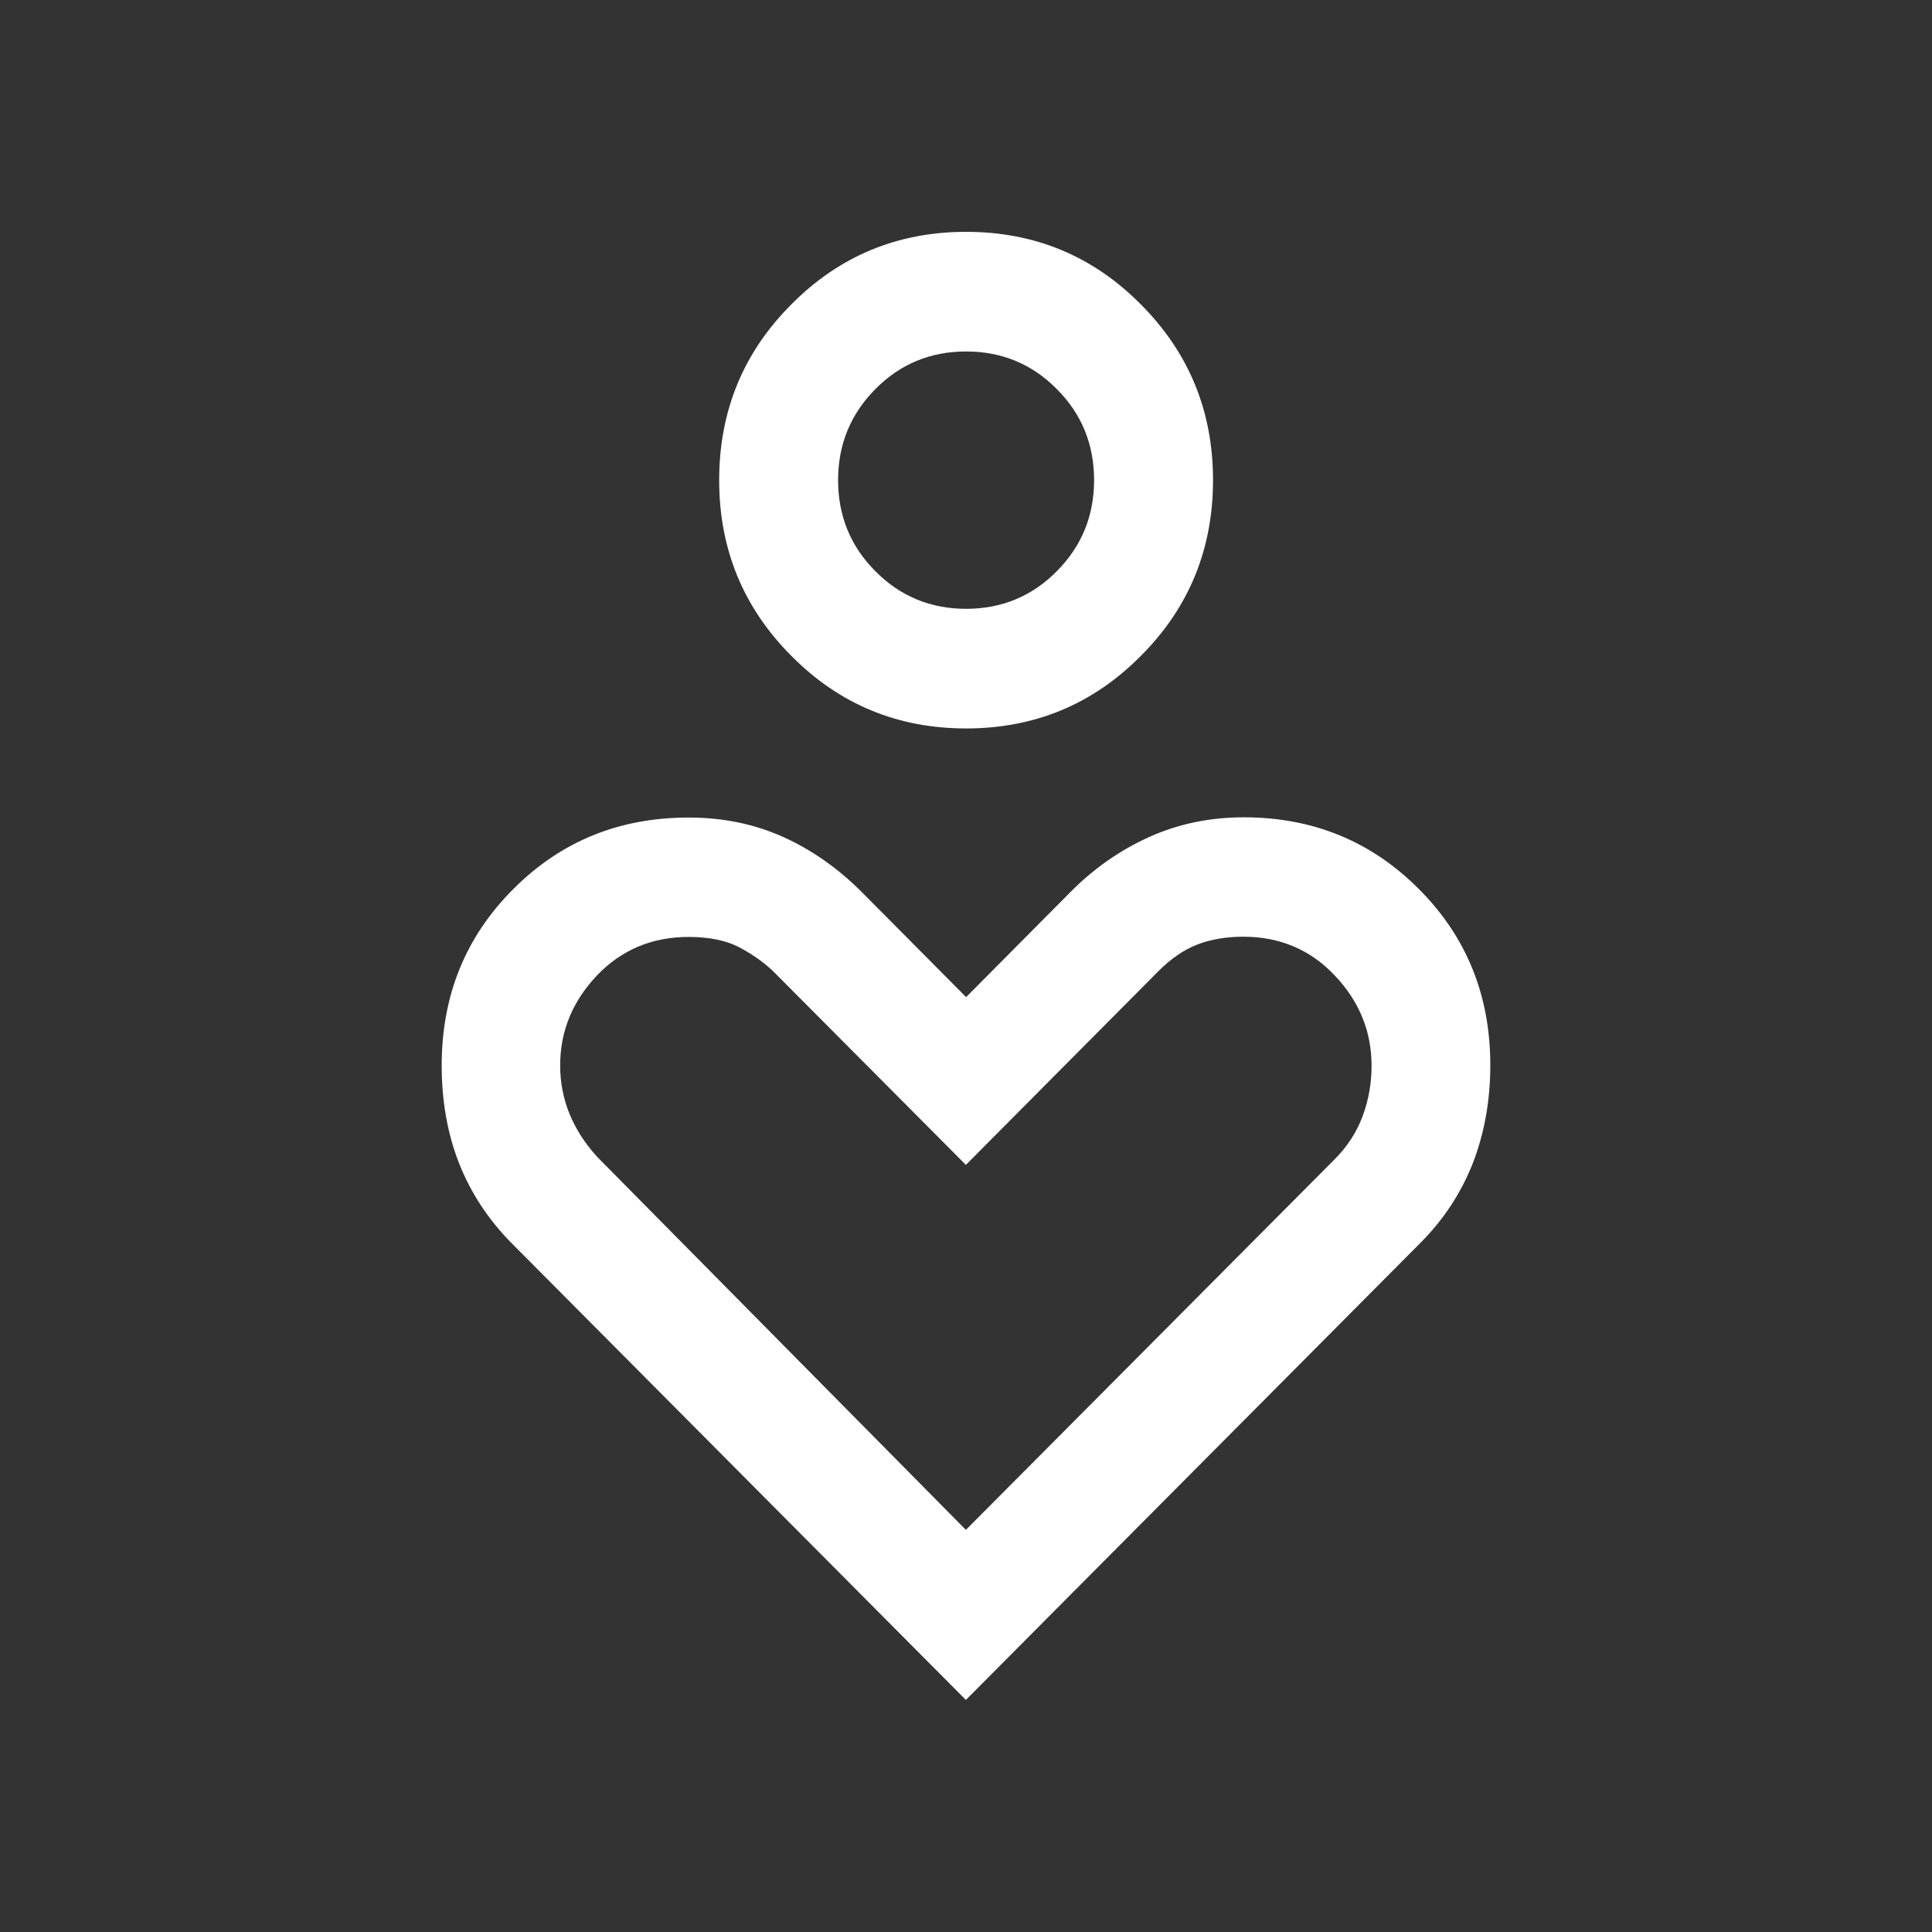 <svg width="50" height="50" viewBox="0 0 50 50" fill="none" xmlns="http://www.w3.org/2000/svg">
<rect x="0" y="0" width="50" height="50" fill="#333333" stroke="none"/>
<path d="M25.003 18.852C23.229 18.852 21.719 18.226 20.479 16.973C19.232 15.721 18.612 14.205 18.612 12.426C18.612 10.647 19.232 9.125 20.479 7.879C21.719 6.626 23.229 6 25.003 6C26.776 6 28.286 6.626 29.526 7.879C30.773 9.131 31.393 10.647 31.393 12.426C31.393 14.205 30.773 15.727 29.526 16.973C28.286 18.226 26.776 18.852 25.003 18.852ZM25.003 15.756C25.921 15.756 26.706 15.434 27.349 14.784C27.993 14.135 28.315 13.351 28.315 12.426C28.315 11.501 27.993 10.711 27.349 10.068C26.706 9.418 25.921 9.096 25.003 9.096C24.084 9.096 23.299 9.418 22.656 10.068C22.012 10.717 21.69 11.501 21.69 12.426C21.69 13.351 22.012 14.141 22.656 14.784C23.299 15.434 24.084 15.756 25.003 15.756ZM25.003 44L13.245 32.178C12.642 31.569 12.186 30.879 11.881 30.106C11.577 29.334 11.431 28.485 11.431 27.572C11.431 25.77 12.045 24.248 13.28 23.013C14.515 21.772 16.025 21.158 17.822 21.158C18.699 21.158 19.513 21.322 20.256 21.655C20.999 21.989 21.678 22.463 22.299 23.083L25.003 25.805L27.706 23.083C28.309 22.475 28.988 22.001 29.743 21.661C30.492 21.322 31.311 21.152 32.189 21.152C33.98 21.152 35.49 21.772 36.719 23.007C37.954 24.242 38.569 25.764 38.569 27.566C38.569 28.485 38.416 29.328 38.118 30.1C37.813 30.873 37.363 31.564 36.754 32.172L24.997 43.994L25.003 44ZM25.003 39.587L34.536 30.007C34.87 29.673 35.116 29.293 35.268 28.877C35.42 28.462 35.496 28.035 35.496 27.584C35.496 26.694 35.18 25.916 34.542 25.243C33.91 24.576 33.12 24.242 32.178 24.242C31.744 24.242 31.352 24.306 30.995 24.441C30.644 24.576 30.299 24.81 29.965 25.149L24.997 30.147L20.063 25.19C19.835 24.956 19.542 24.74 19.179 24.541C18.822 24.342 18.366 24.248 17.822 24.248C16.873 24.248 16.083 24.582 15.451 25.243C14.819 25.91 14.497 26.683 14.497 27.572C14.497 28.017 14.579 28.438 14.743 28.836C14.907 29.234 15.147 29.603 15.457 29.942L24.991 39.587H25.003Z" fill="white"/>
</svg>
